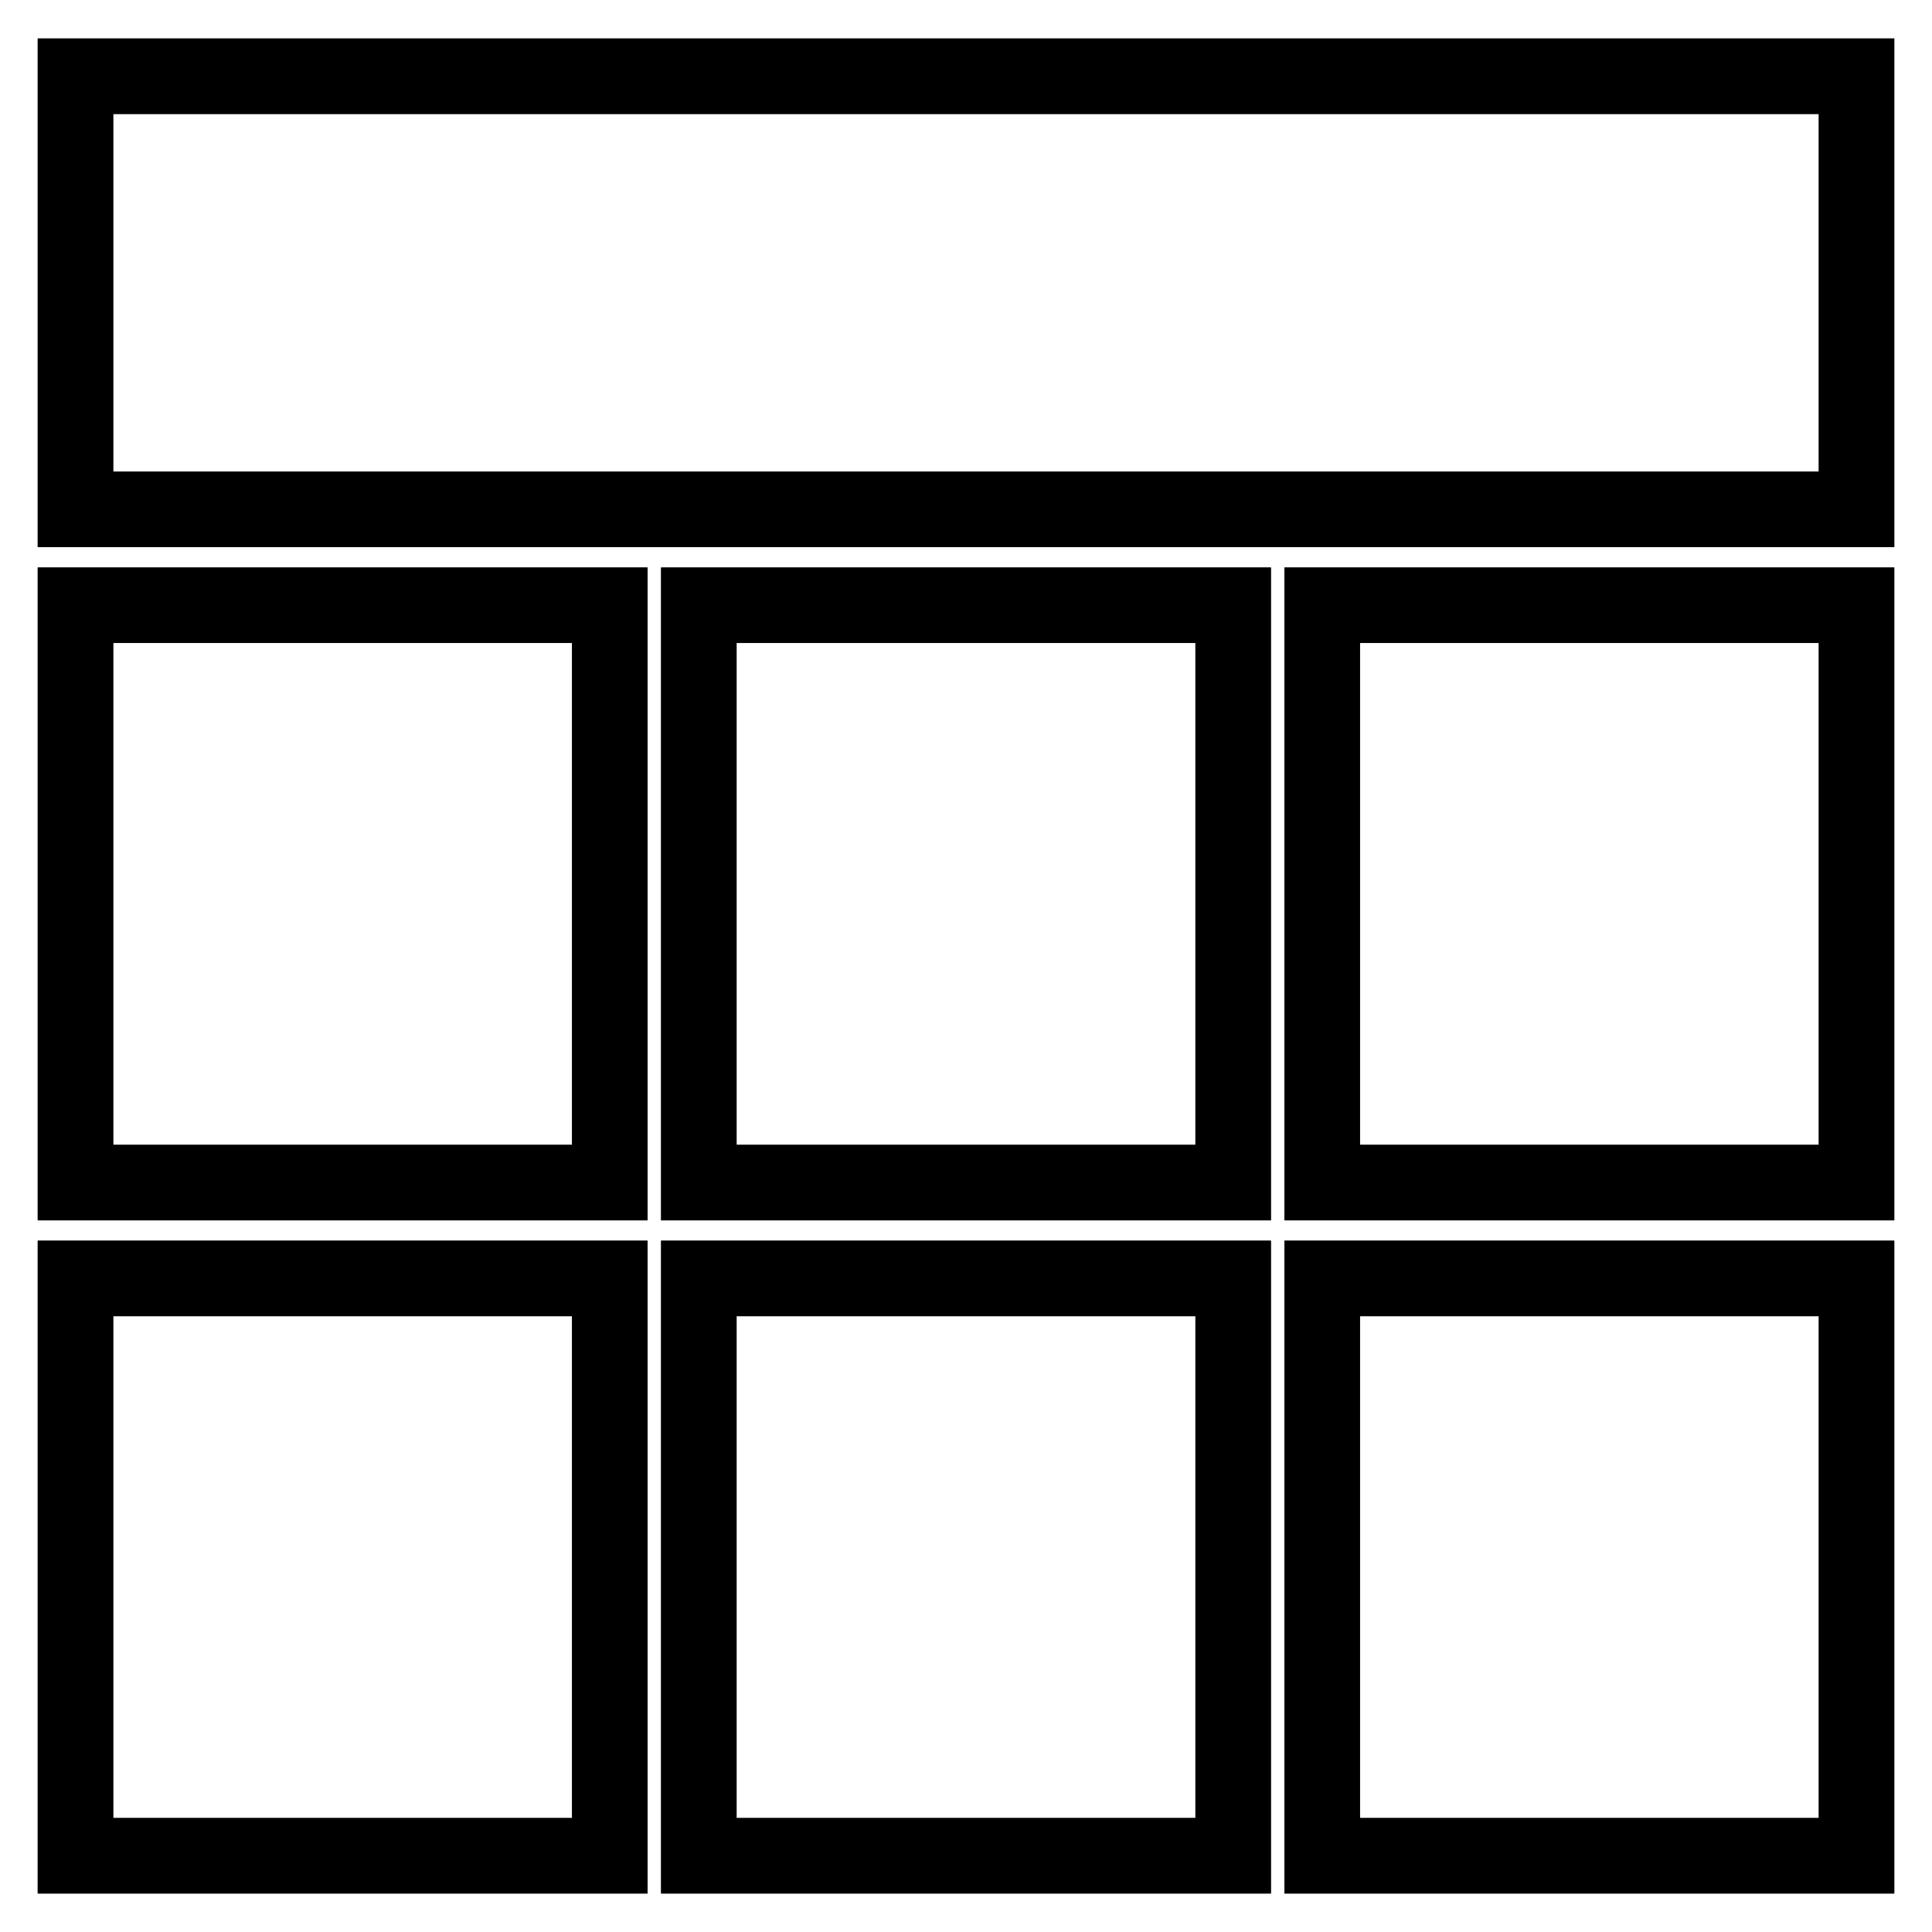 <?xml version="1.0" encoding="utf-8"?>
<!-- Svg Vector Icons : http://www.onlinewebfonts.com/icon -->
<!DOCTYPE svg PUBLIC "-//W3C//DTD SVG 1.1//EN" "http://www.w3.org/Graphics/SVG/1.1/DTD/svg11.dtd">
<svg version="1.1" xmlns="http://www.w3.org/2000/svg" xmlns:xlink="http://www.w3.org/1999/xlink" x="0px" y="0px" viewBox="0 0 256 256" enable-background="new 0 0 256 256" xml:space="preserve">
<g> <path stroke-width="10" fill-opacity="0" stroke="#000000"  d="M10,10.1h236v57.4H10V10.1z M10,80.2h70.8v76.5H10V80.2z M10,169.4h70.8v76.5H10V169.4z M92.6,80.2h70.8 v76.5H92.6V80.2z M92.6,169.4h70.8v76.5H92.6V169.4z M175.2,80.2H246v76.5h-70.8V80.2z M175.2,169.4H246v76.5h-70.8V169.4z"/> <path stroke-width="10" fill-opacity="0" stroke="#000000"  d="M10,10.1h236v57.4H10V10.1z M10,80.2h70.8v76.5H10V80.2z M10,169.4h70.8v76.5H10V169.4z M92.6,80.2h70.8 v76.5H92.6V80.2z M92.6,169.4h70.8v76.5H92.6V169.4z M175.2,80.2H246v76.5h-70.8V80.2z M175.2,169.4H246v76.5h-70.8V169.4z"/></g>
</svg>